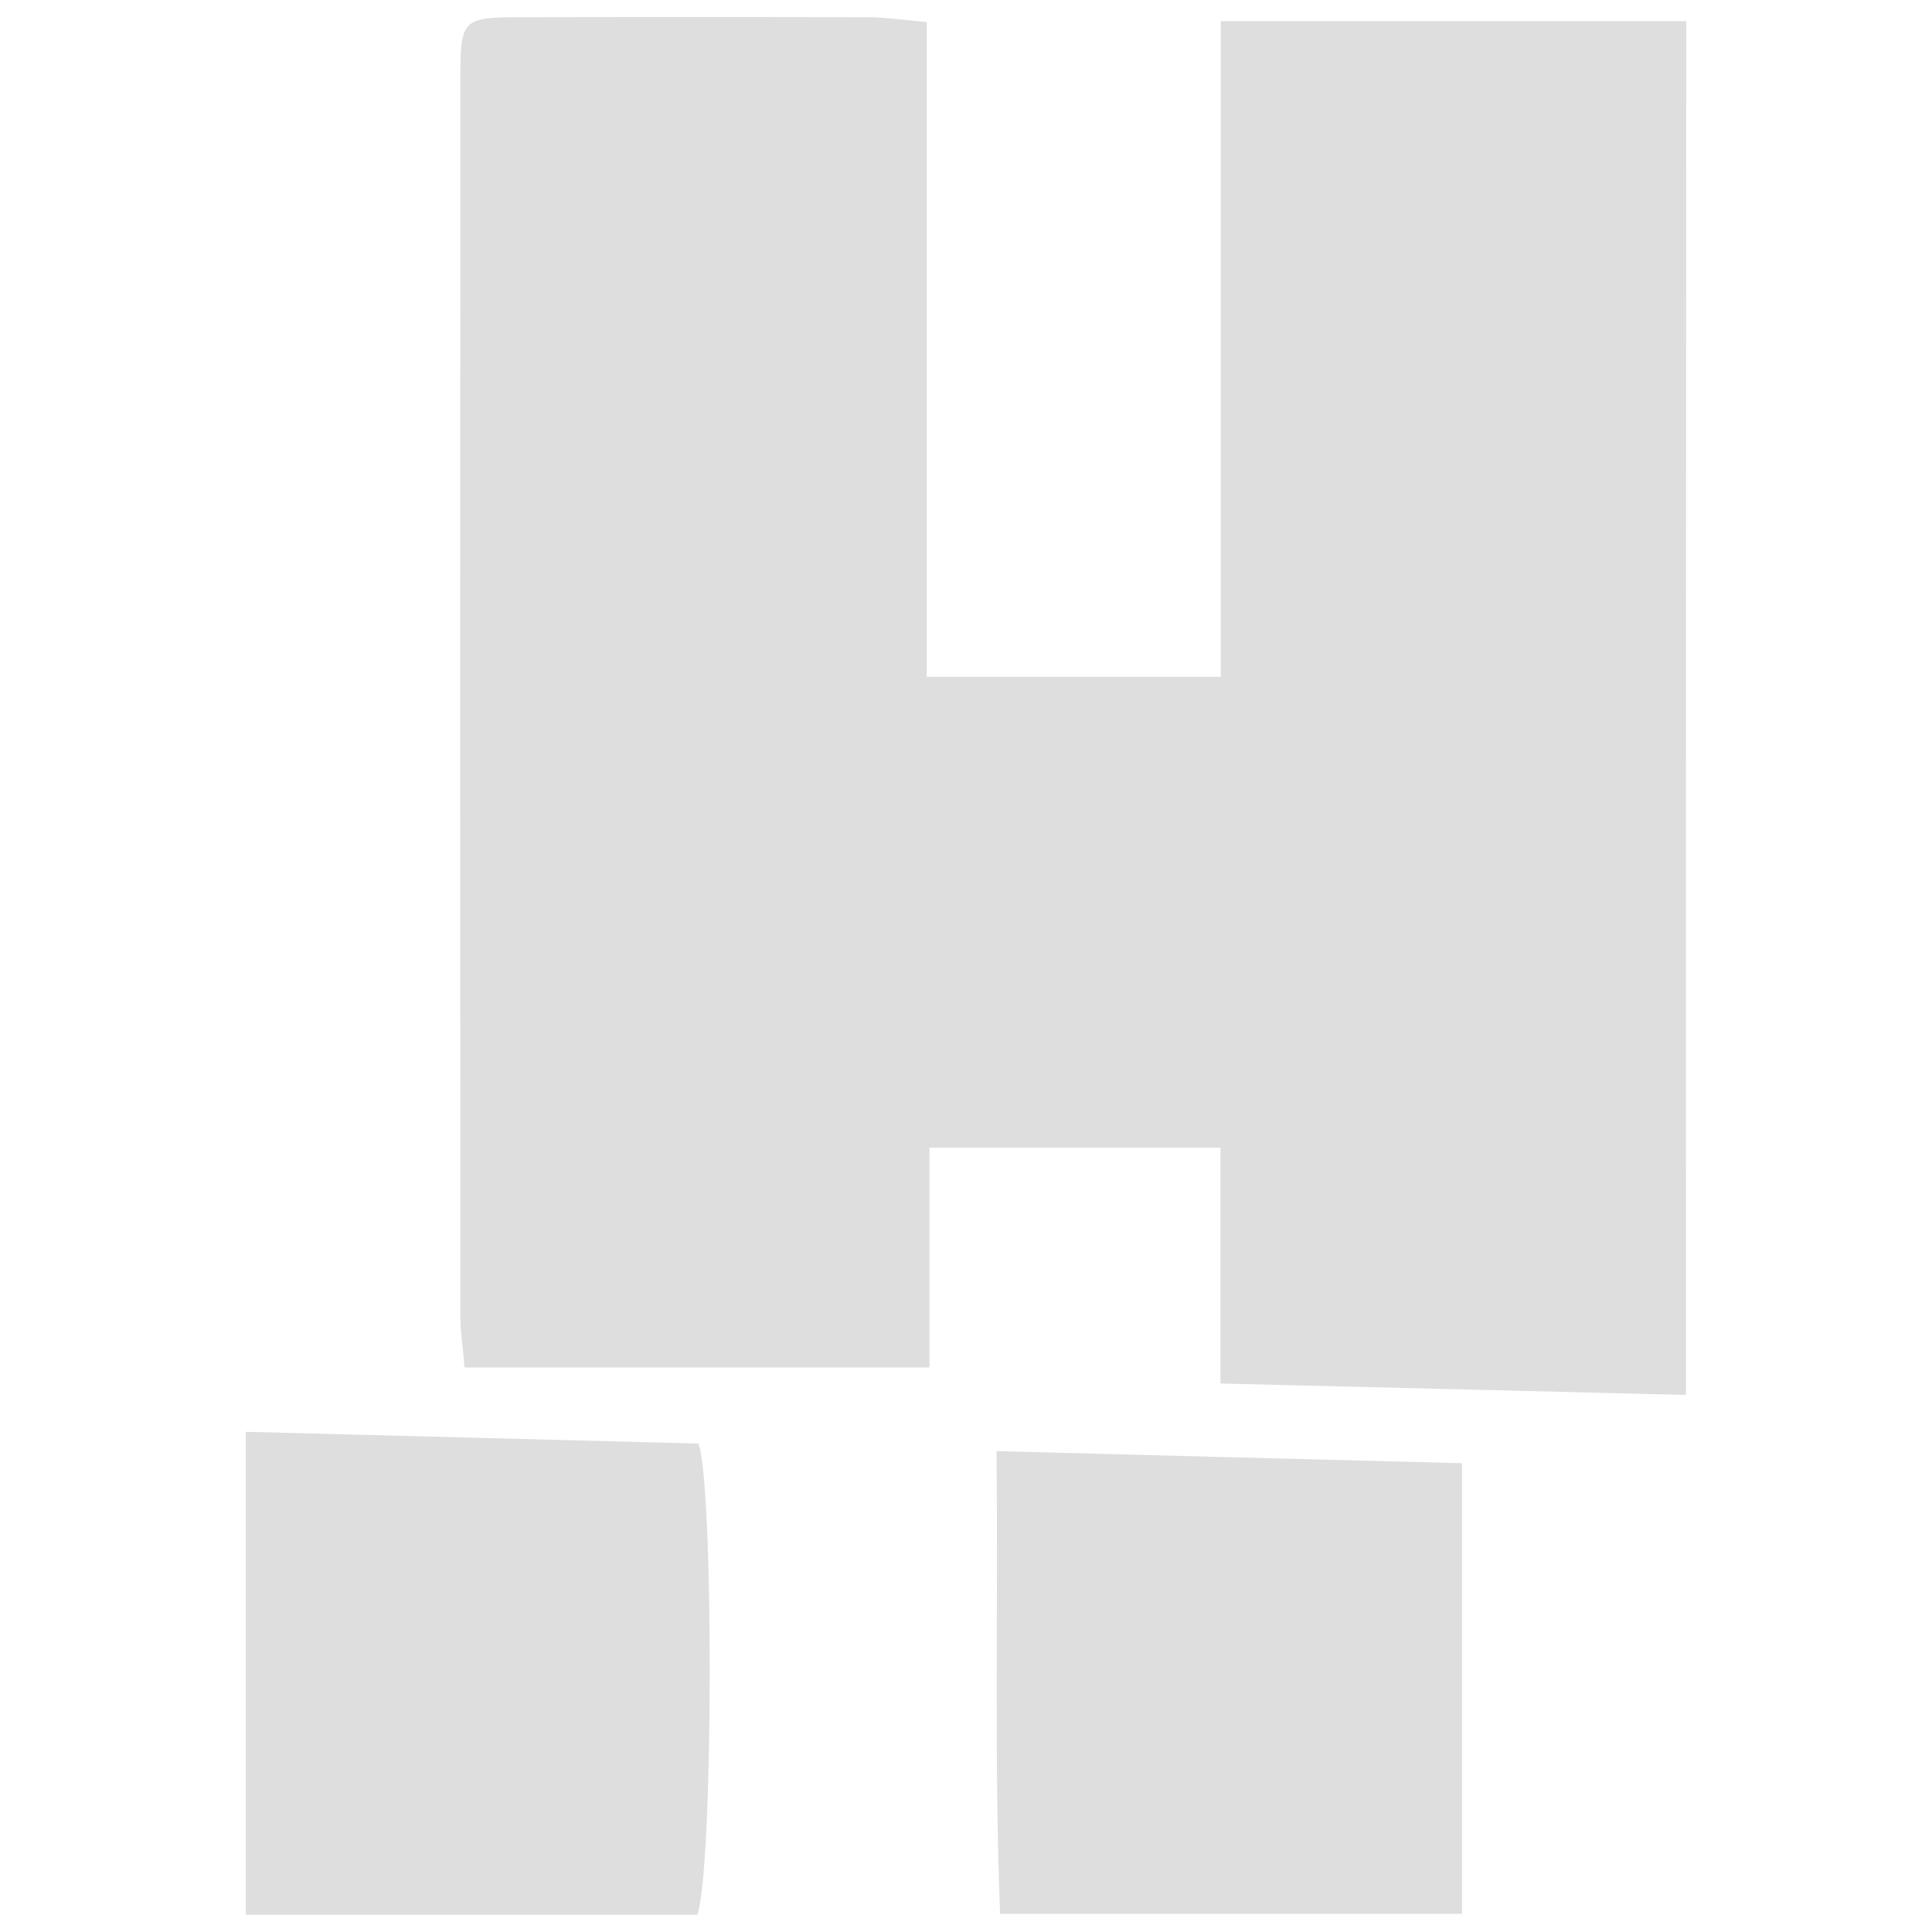 <?xml version="1.0" encoding="utf-8"?>
<!-- Generator: Adobe Illustrator 25.2.1, SVG Export Plug-In . SVG Version: 6.00 Build 0)  -->
<svg version="1.1" id="Layer_1" xmlns="http://www.w3.org/2000/svg" xmlns:xlink="http://www.w3.org/1999/xlink" x="0px" y="0px"
	 viewBox="0 0 64 64" style="enable-background:new 0 0 64 64;" xml:space="preserve">
<style type="text/css">
	.st0{fill:#dedede;}
</style>
<path class="st0" d="M55.85,46.21c-5.12-0.13-10.14-0.25-15.42-0.38c0-2.63,0-5.16,0-7.81c-3.3,0-6.35,0-9.64,0
	c0,2.45,0,4.88,0,7.28c-5.24,0-10.25,0-15.4,0c-0.06-0.71-0.14-1.19-0.14-1.66c-0.01-13.7-0.01-27.4,0-41.1
	c0-1.9,0.08-1.97,2.03-1.97c3.82-0.01,7.62-0.01,11.44,0c0.6,0,1.19,0.09,1.98,0.16c0,7.28,0,14.42,0,21.69c3.3,0,6.39,0,9.74,0
	c0-7.25,0-14.42,0-21.72c5.28,0,10.27,0,15.42,0C55.85,15.87,55.85,30.89,55.85,46.21z"/>
<path class="st0" d="M23.1,63.43c-4.99,0-9.9,0-14.96,0c0-5.32,0-10.54,0-16c5.01,0.13,10.01,0.26,15,0.39
	C23.65,49.26,23.63,61.92,23.1,63.43z"/>
<path class="st0" d="M48.43,63.4c-5.09,0-10.04,0-15.3,0c-0.2-5.08-0.06-10.1-0.12-15.33c5.28,0.14,10.32,0.27,15.42,0.4
	C48.43,53.54,48.43,58.4,48.43,63.4z"/>
</svg>
